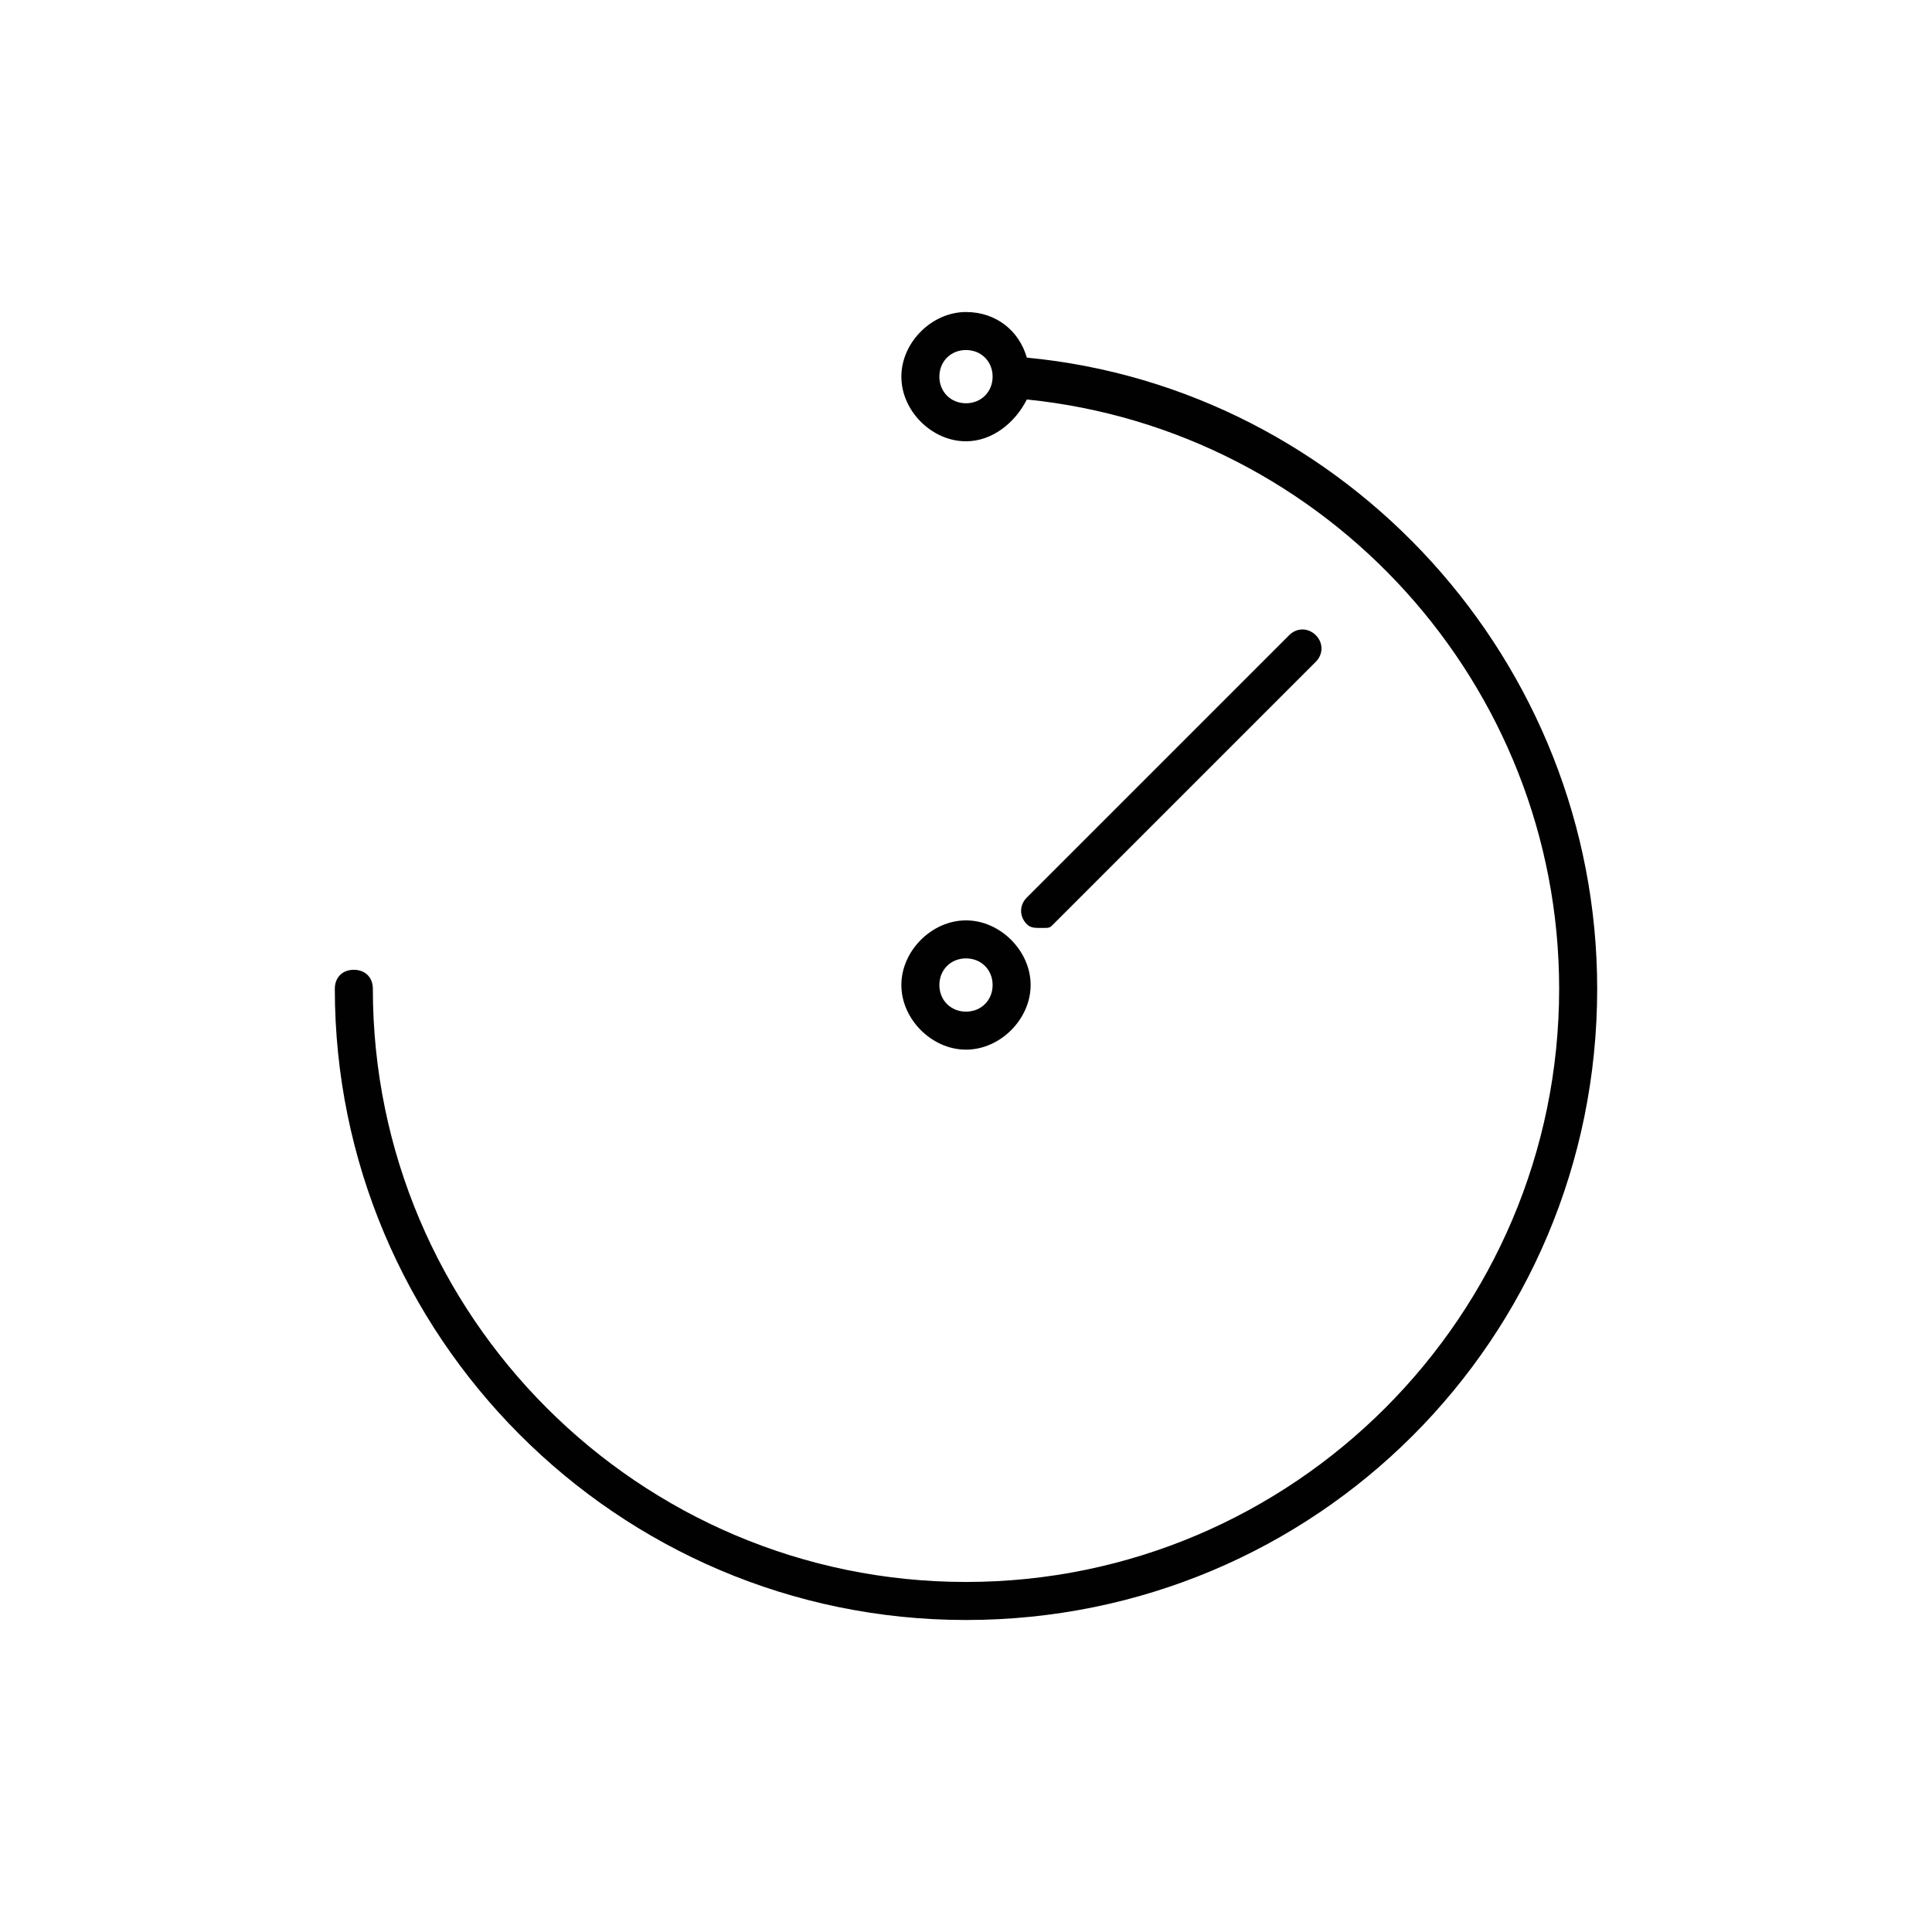 <?xml version="1.0" encoding="UTF-8"?>
<!-- The Best Svg Icon site in the world: iconSvg.co, Visit us! https://iconsvg.co -->
<svg width="800px" height="800px" version="1.1" viewBox="144 144 512 512" xmlns="http://www.w3.org/2000/svg">
 <g fill="#010101">
  <path d="m416.12 238.78c-2.016-7.055-8.062-12.09-16.121-12.09-9.07 0-17.129 8.062-17.129 17.129 0 9.07 8.062 17.129 17.129 17.129 7.055 0 13.098-5.039 16.121-11.082 79.602 8.062 141.07 75.57 141.07 156.18 0 86.656-70.535 157.19-157.19 157.19-86.656 0-157.19-70.535-157.19-157.19 0-3.023-2.016-5.039-5.039-5.039-3.023 0-5.039 2.016-5.039 5.039 0 91.691 74.562 167.27 167.27 167.27 92.699 0 167.27-74.562 167.27-167.27-0.004-86.656-66.504-159.21-151.14-167.27zm-16.121 12.09c-4.031 0-7.055-3.023-7.055-7.055s3.023-7.055 7.055-7.055 7.055 3.023 7.055 7.055c-0.004 4.031-3.027 7.055-7.055 7.055z"/>
  <path d="m400 387.91c-9.07 0-17.129 8.062-17.129 17.129 0 9.07 8.062 17.129 17.129 17.129 9.07 0 17.129-8.062 17.129-17.129s-8.062-17.129-17.129-17.129zm0 24.184c-4.031 0-7.055-3.023-7.055-7.055s3.023-7.055 7.055-7.055 7.055 3.023 7.055 7.055c-0.004 4.031-3.027 7.055-7.055 7.055z"/>
  <path d="m423.17 388.91 69.527-69.527c2.016-2.016 2.016-5.039 0-7.055s-5.039-2.016-7.055 0l-69.527 69.527c-2.016 2.016-2.016 5.039 0 7.055 1.008 1.008 2.016 1.008 4.031 1.008 2.019 0 2.019 0 3.023-1.008z"/>
 </g>
</svg>